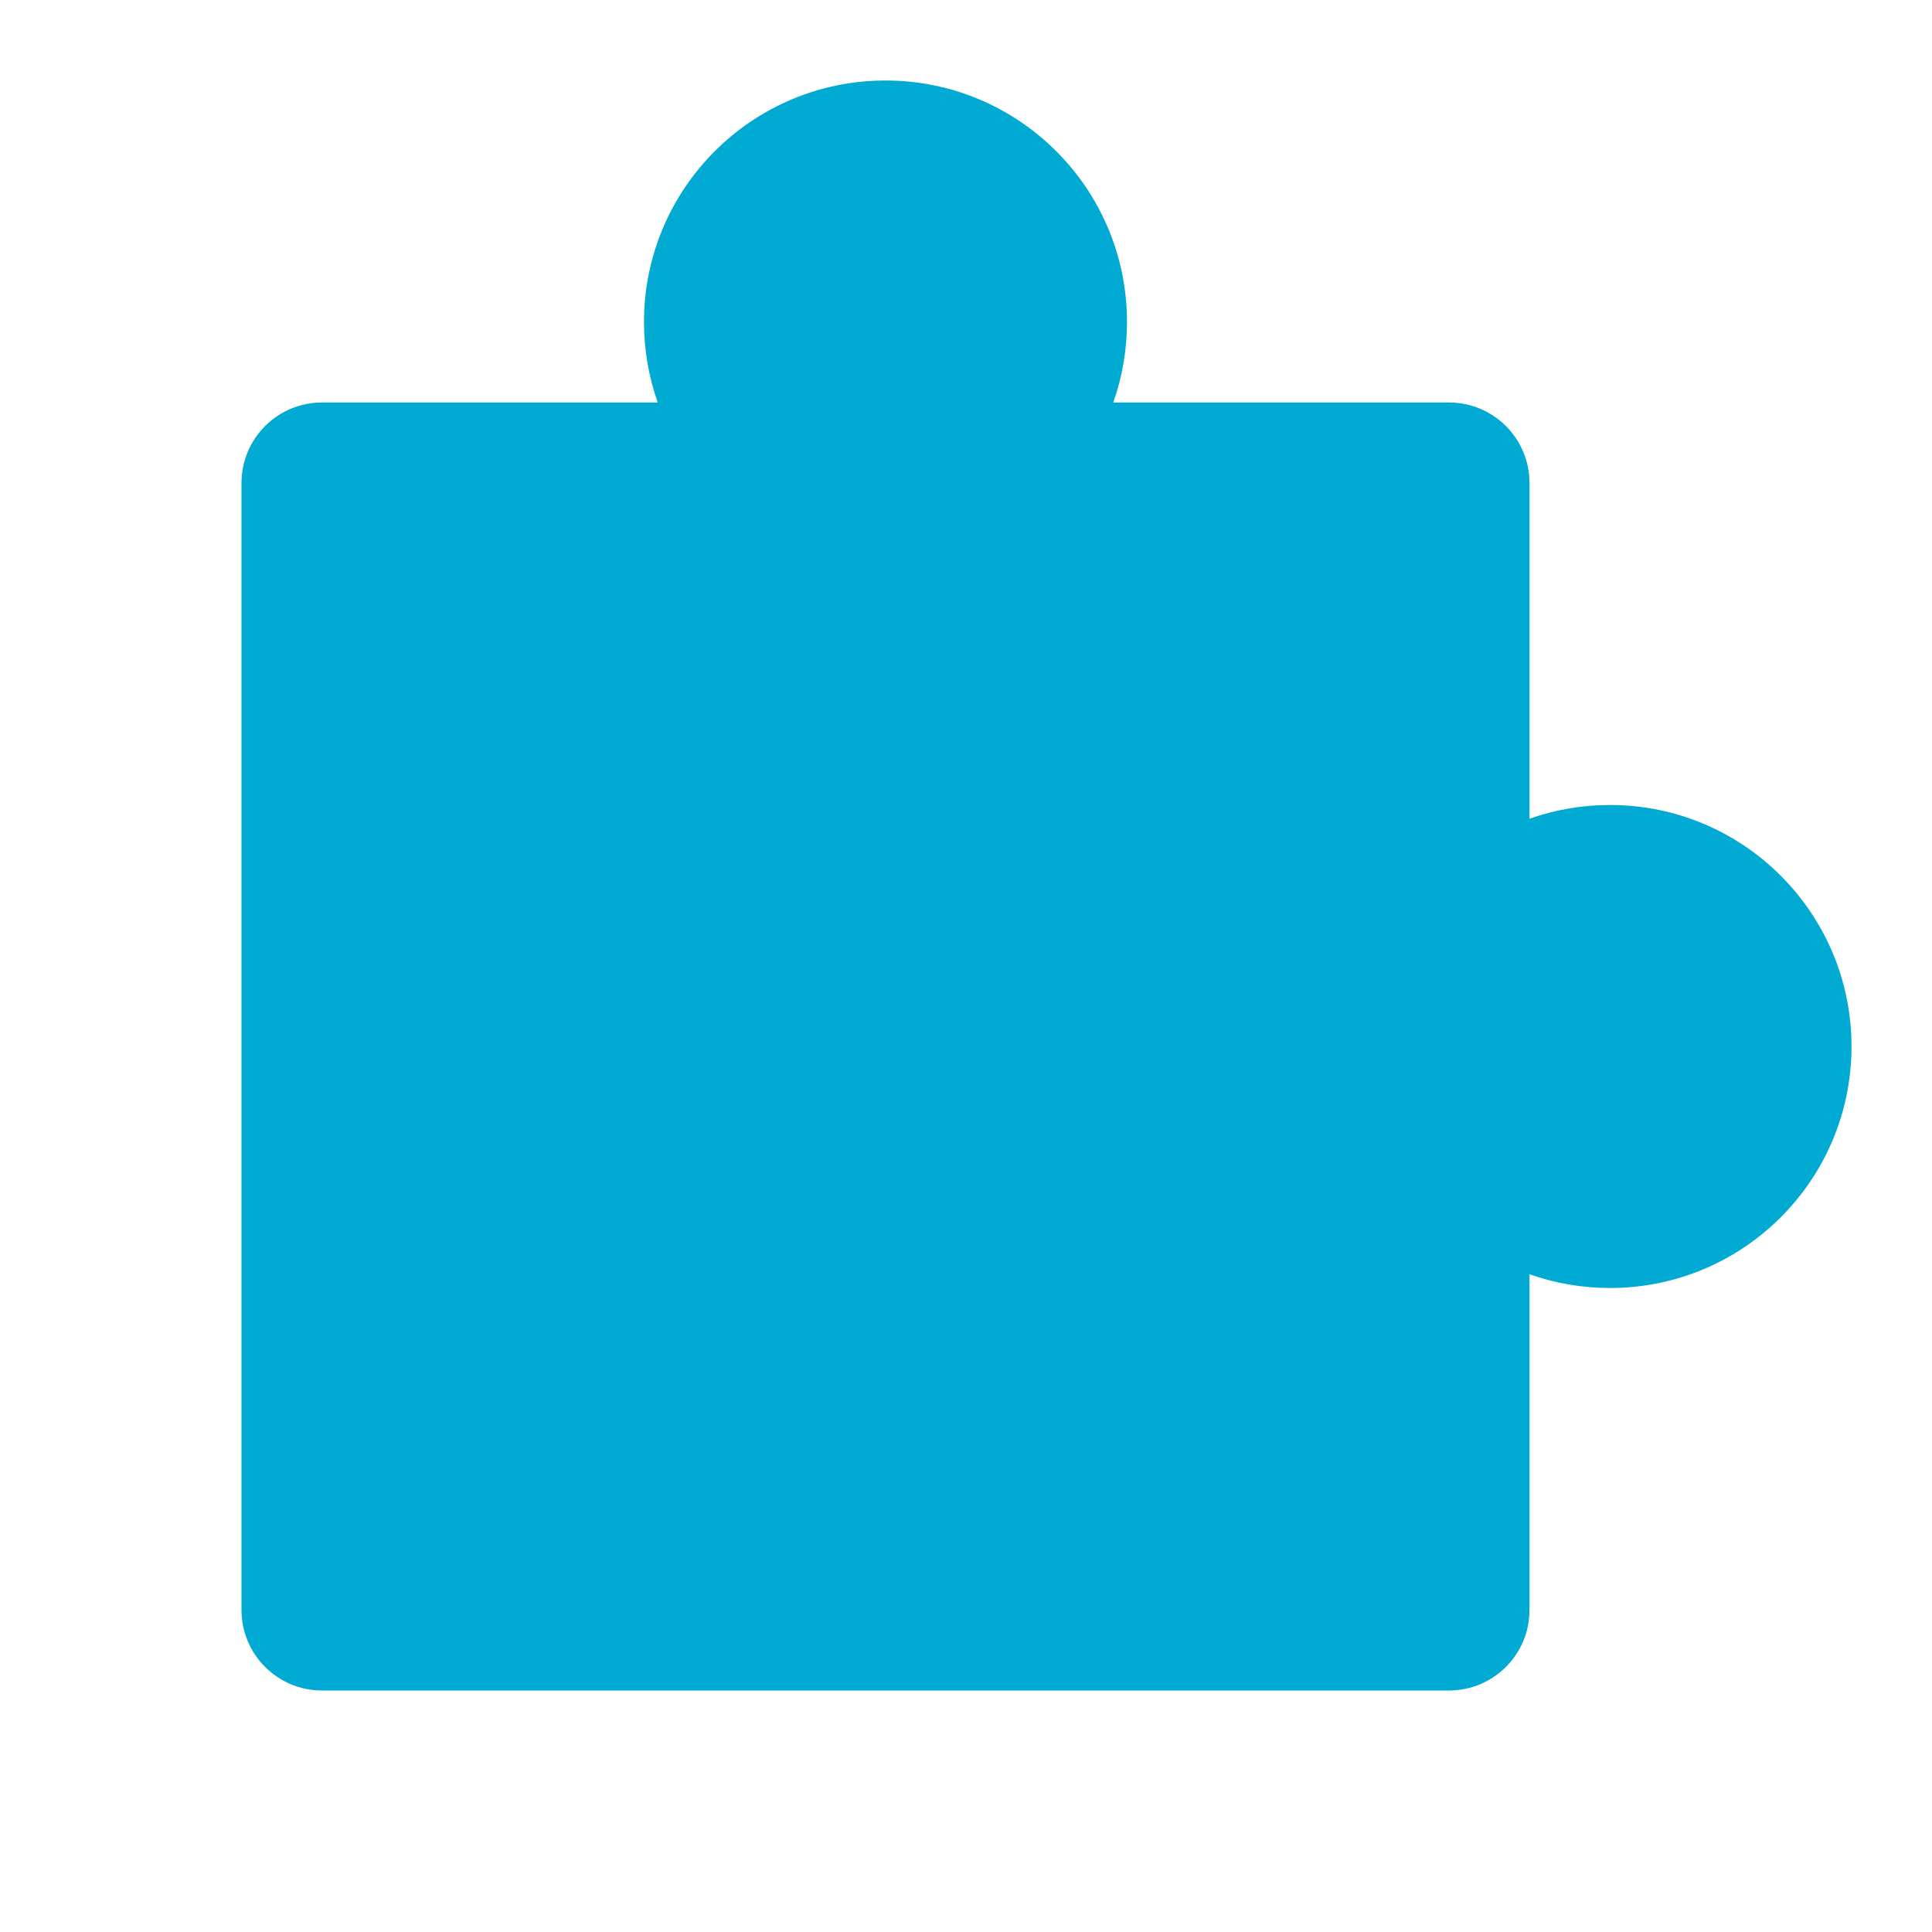 <?xml version="1.0" encoding="UTF-8"?> <svg xmlns="http://www.w3.org/2000/svg" width="150" height="150" viewBox="0 0 150 150" fill="none"><path d="M50 25C50 14.645 58.395 6.25 68.75 6.25C79.106 6.25 87.5 14.645 87.5 25C87.5 27.192 87.124 29.295 86.433 31.25H112.5C115.952 31.25 118.75 34.048 118.75 37.5V63.567C120.705 62.876 122.809 62.5 125 62.5C135.356 62.5 143.75 70.894 143.75 81.25C143.75 91.606 135.356 100 125 100C122.809 100 120.705 99.624 118.75 98.933V125C118.75 128.452 115.952 131.25 112.5 131.25H25C21.548 131.25 18.75 128.452 18.75 125V37.5C18.75 34.048 21.548 31.25 25 31.25H51.067C50.376 29.295 50 27.192 50 25Z" fill="#00AAD2"></path></svg> 